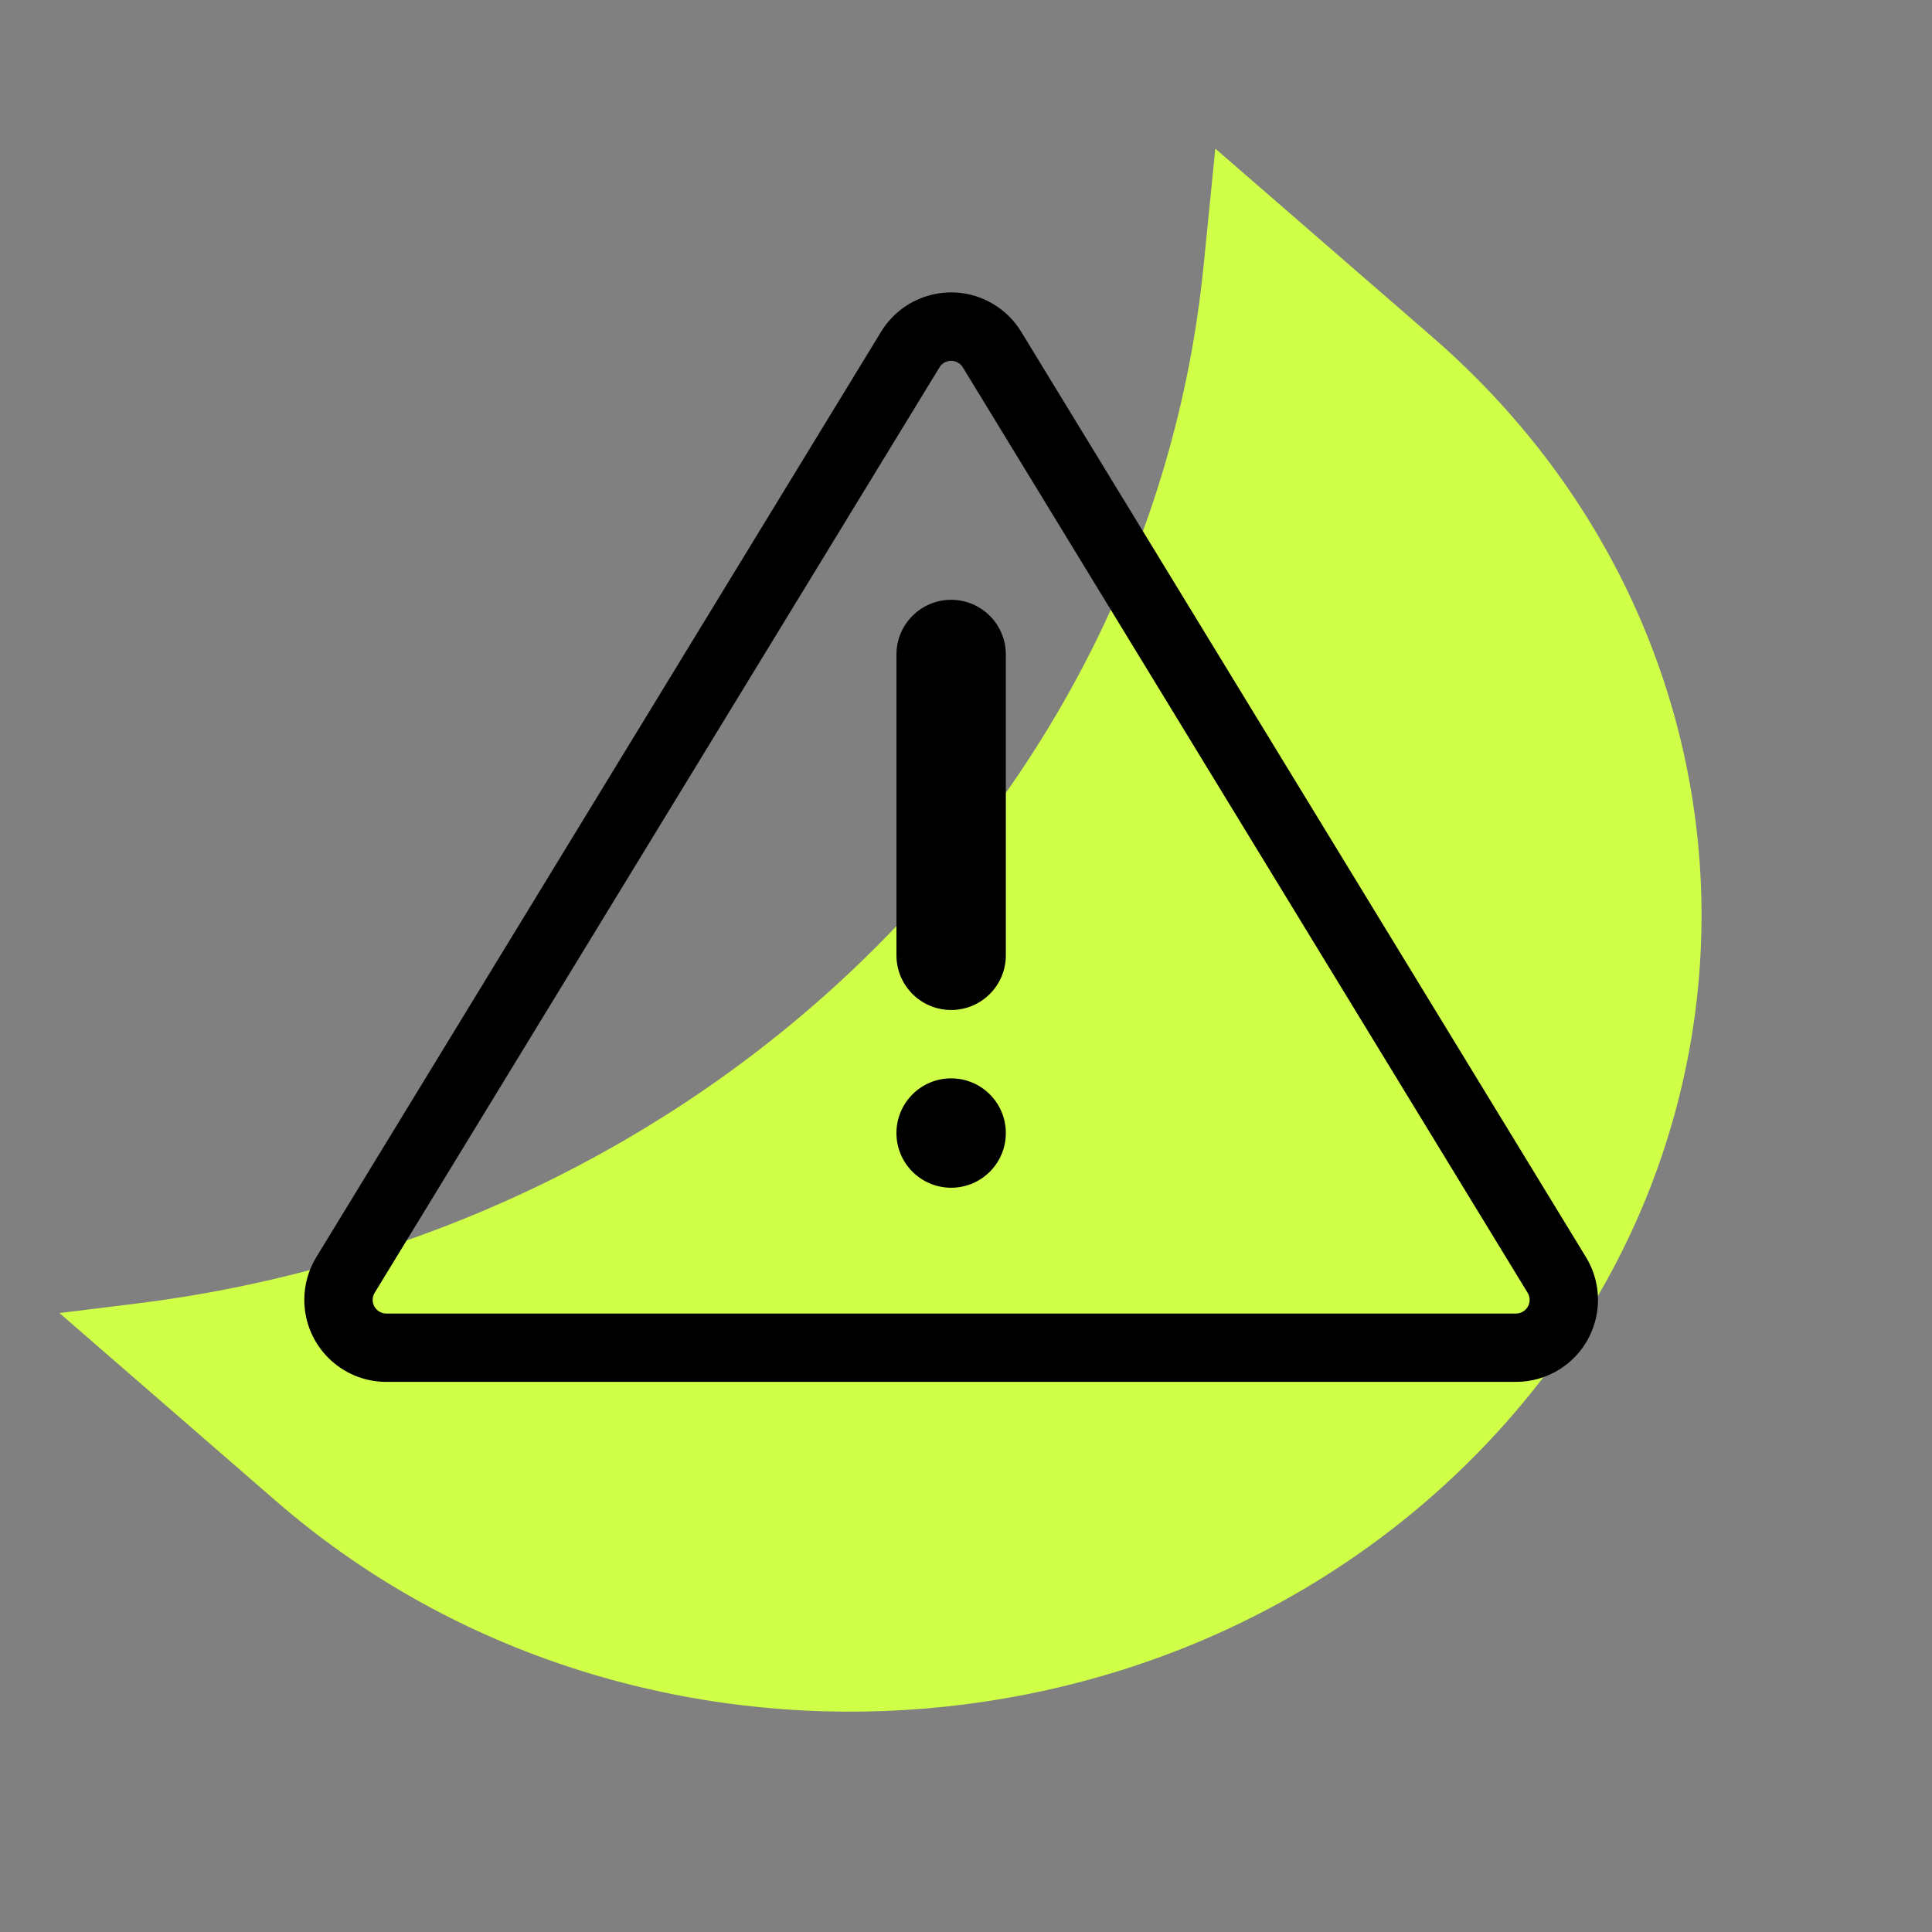 <svg width="65" height="65" viewBox="0 0 65 65" fill="none" xmlns="http://www.w3.org/2000/svg">
<rect x="0" y="0" width="65" height="65" fill="#808080" stroke="none"/>
<g clip-path="url(#clip0_1466_3306)">
<path d="M48.186 11.334C59.697 21.326 60.324 38.196 49.586 49.014V49.014C38.847 59.832 20.81 60.502 9.298 50.511L2 44.176L4.569 43.859C23.758 41.488 38.685 26.987 40.491 8.963L40.888 5L48.186 11.334Z" fill="#D0FF48"/>
<path d="M32.393 12.359C32.355 12.296 32.302 12.244 32.24 12.206C32.023 12.073 31.74 12.142 31.608 12.359L12.606 43.493C12.562 43.565 12.538 43.648 12.538 43.733C12.538 43.986 12.744 44.193 12.998 44.193H51.002C51.087 44.193 51.17 44.169 51.242 44.125C51.459 43.993 51.527 43.71 51.395 43.493L32.393 12.359L32.393 12.359ZM34.356 11.16L53.358 42.295C54.152 43.596 53.741 45.294 52.44 46.088C52.007 46.353 51.51 46.492 51.002 46.492H12.998C11.474 46.492 10.238 45.257 10.238 43.732C10.238 43.225 10.378 42.728 10.642 42.295L29.644 11.16C30.439 9.859 32.137 9.448 33.438 10.242C33.813 10.471 34.128 10.786 34.356 11.16ZM32 39.96C33.017 39.96 33.84 39.137 33.84 38.12C33.84 37.104 33.017 36.28 32 36.28C30.984 36.28 30.16 37.104 30.16 38.12C30.16 39.137 30.984 39.96 32 39.96ZM32 20.18C30.984 20.18 30.16 21.004 30.16 22.02V32.14C30.16 33.157 30.984 33.98 32 33.98C33.017 33.98 33.84 33.157 33.84 32.14V22.02C33.84 21.004 33.017 20.18 32 20.18Z" fill="black"/>
</g>
<defs>
<clipPath id="clip0_1466_3306">
<rect width="65" height="65" fill="white"/>
</clipPath>
</defs>
</svg>
